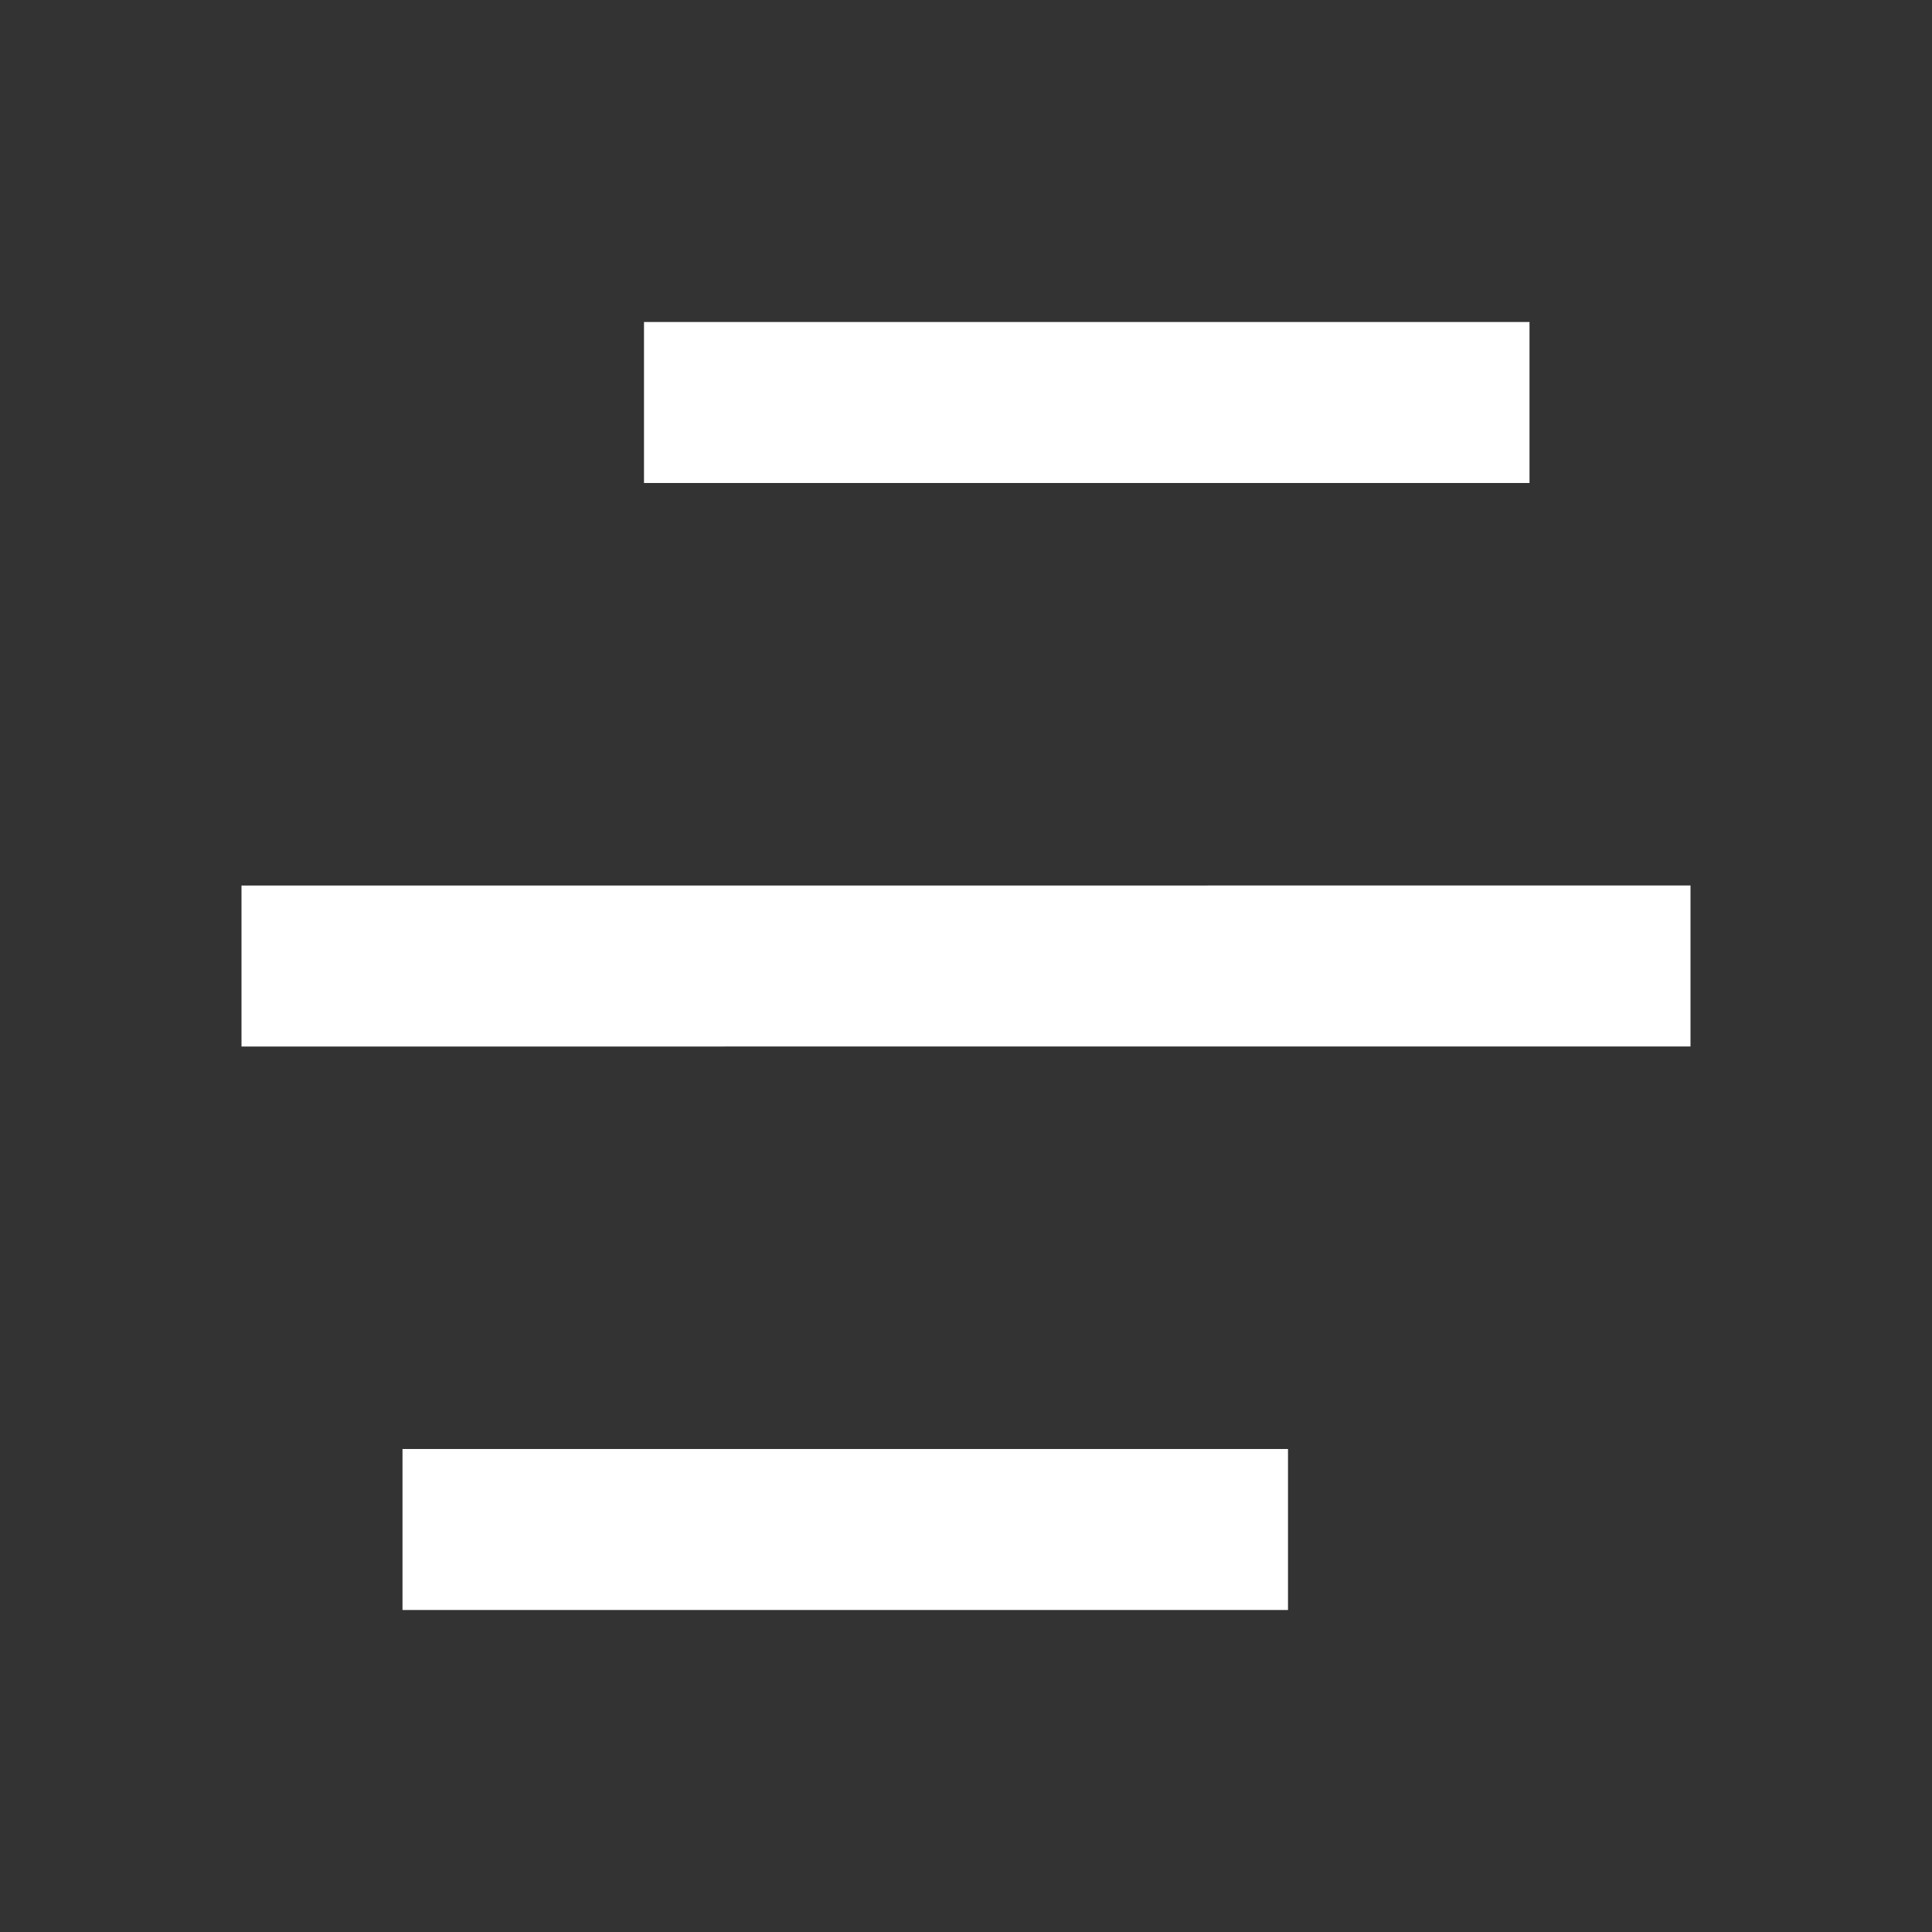 <svg xmlns="http://www.w3.org/2000/svg" width="1em" height="1em" viewBox="0 0 24 24"><rect x="0" y="0" width="24" height="24" fill="#333333" stroke="none"/><path fill="white" d="M16 18v2H5v-2zm5-7v2H3v-2zm-2-7v2H8V4z"></path></svg>